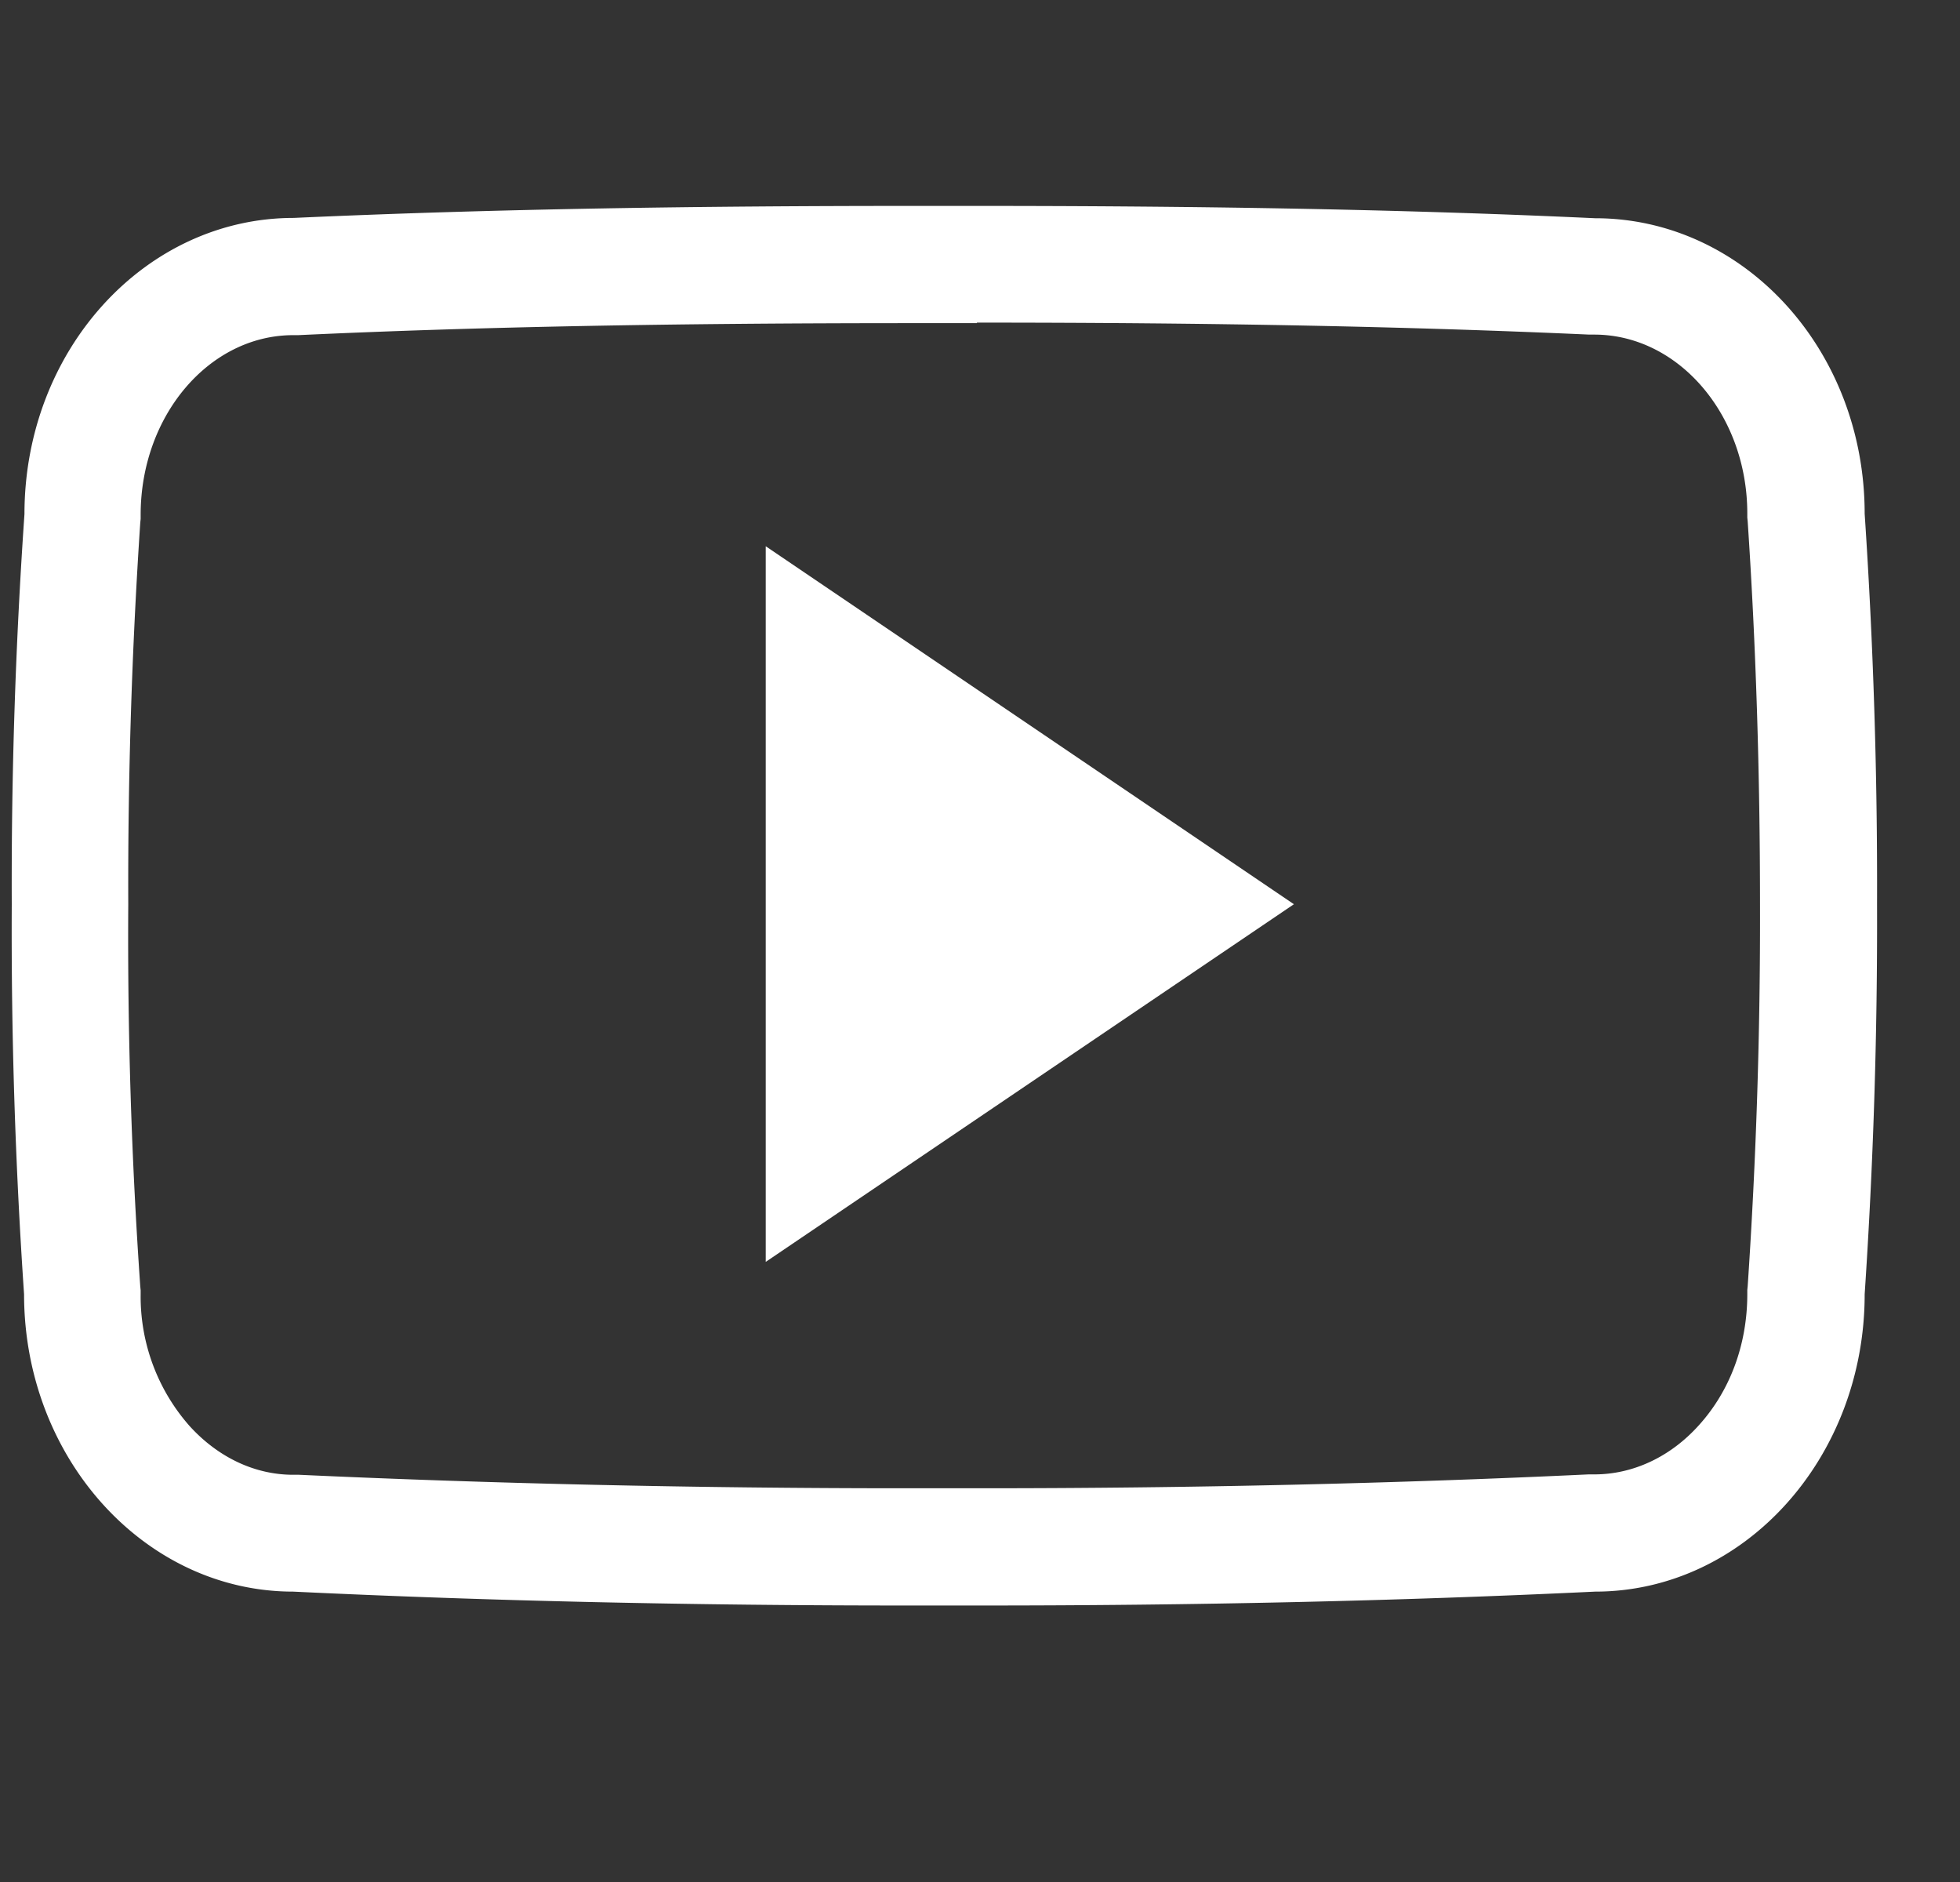 <svg viewBox="0 0 25 24" xmlns="http://www.w3.org/2000/svg" style="fill-rule:evenodd;clip-rule:evenodd;stroke-linejoin:round;stroke-miterlimit:1.414"><rect x="0" y="0" width="25" height="24" fill="#333333" stroke="none"/><path d="M12.462 4.114c3.034 0 5.516.05 7.81.153h.063c1.073 0 1.952 1.022 1.952 2.282v.05l.005.052c.106 1.58.157 3.219.157 4.875a69.59 69.59 0 01-.157 4.875l-.005.05v.052c0 .64-.219 1.235-.622 1.677-.361.4-.837.622-1.328.622h-.073c-2.459.116-5.054.177-7.732.177h-.493.005-.507c-2.685 0-5.283-.06-7.723-.172h-.073c-.493 0-.961-.224-1.323-.622a2.494 2.494 0 01-.624-1.68v-.05l-.005-.052a64.186 64.186 0 01-.153-4.865v-.01a69.538 69.538 0 01.153-4.86l.005-.051v-.051c0-1.265.874-2.292 1.947-2.292h.063c2.3-.107 4.783-.153 7.815-.153h.84m.003-1.495h-.835c-2.676 0-5.307.036-7.88.153C1.85 2.779.312 4.466.312 6.556a68.238 68.238 0 00-.162 4.977 68.01 68.01 0 00.157 4.972c0 2.09 1.54 3.792 3.433 3.792 2.547.122 5.145.177 7.798.177h1.005c2.654 0 5.251-.055 7.803-.177 1.901 0 3.438-1.702 3.438-3.792a70.98 70.98 0 00.158-4.977 71.074 71.074 0 00-.158-4.977c0-2.09-1.54-3.768-3.438-3.768-2.578-.12-5.203-.157-7.885-.157z" style="fill:#fff;fill-rule:nonzero"/><path d="M9.767 16.092V6.966l6.737 4.565-6.737 4.561z" style="fill:#fff;fill-rule:nonzero"/></svg>